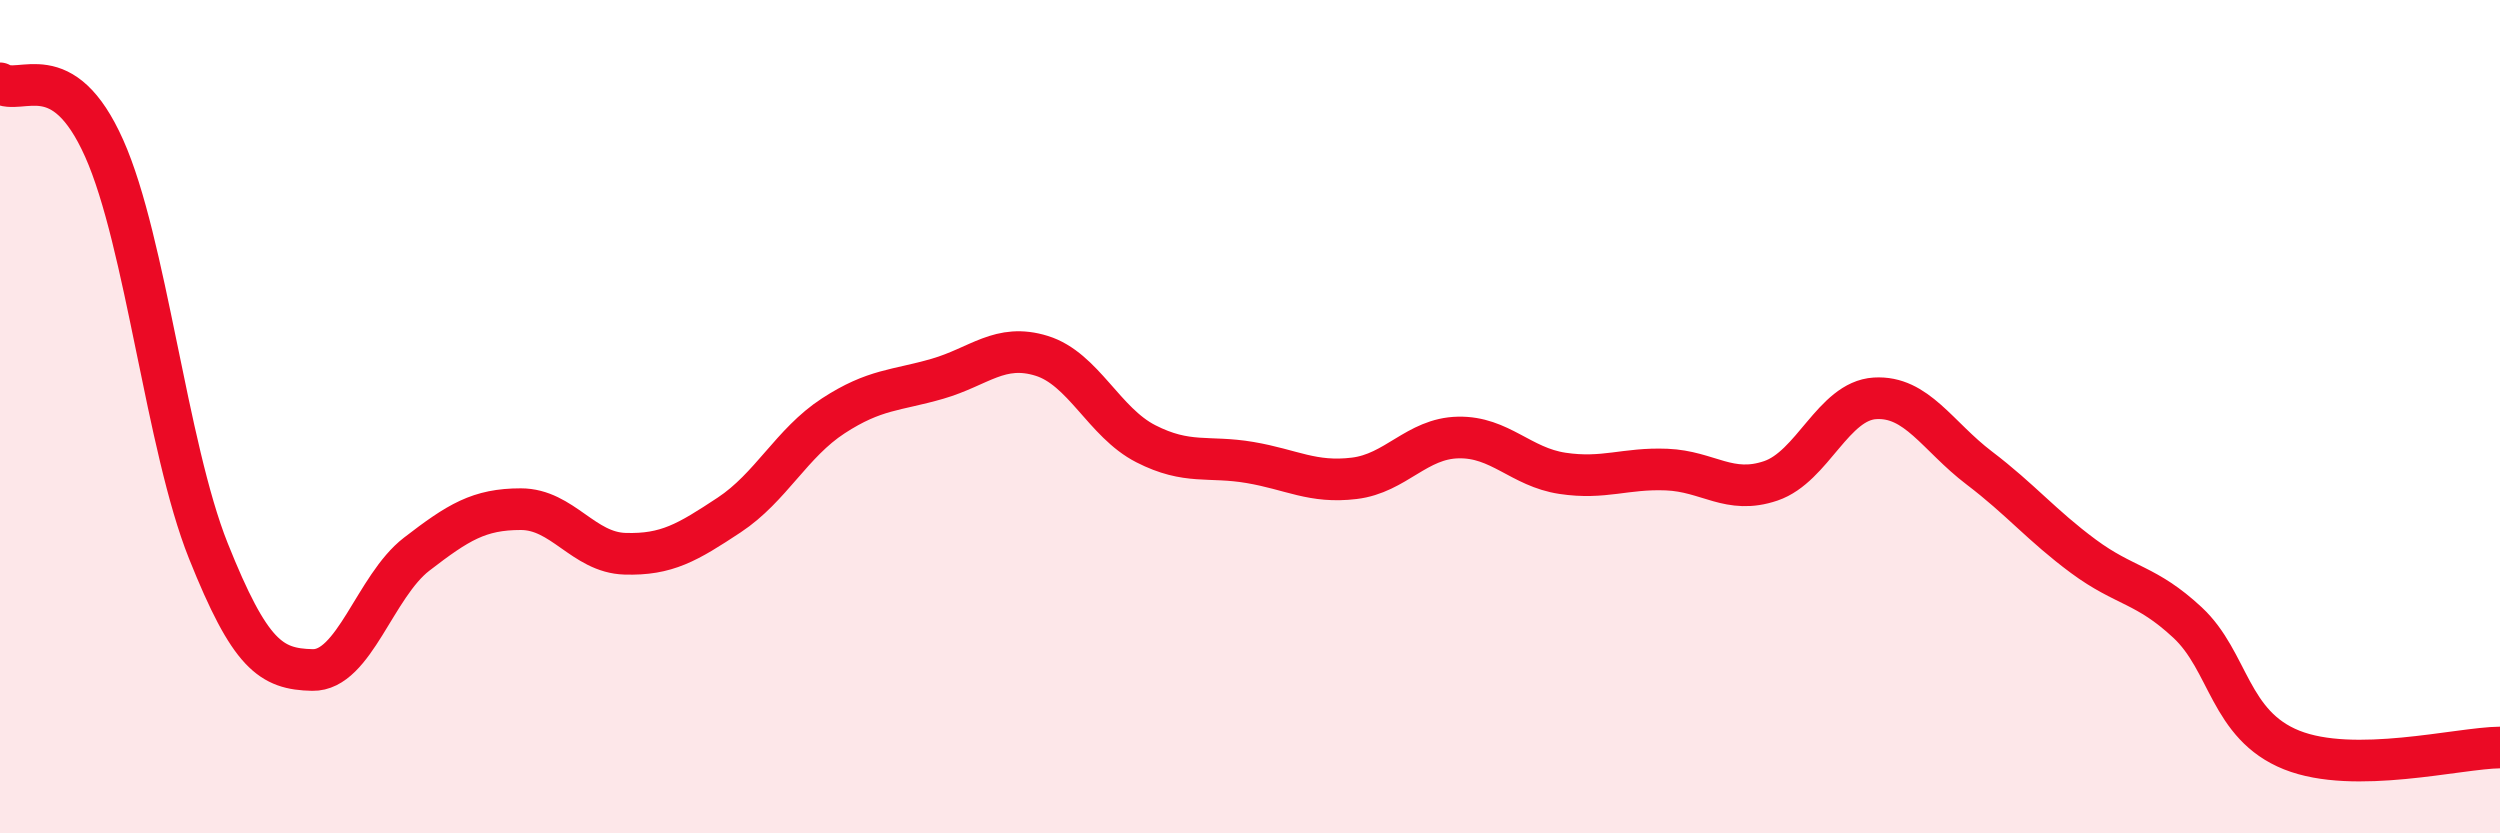 
    <svg width="60" height="20" viewBox="0 0 60 20" xmlns="http://www.w3.org/2000/svg">
      <path
        d="M 0,2 C 0.5,2.31 1.5,1.32 2.5,3.56 C 3.5,5.8 4,10.72 5,13.22 C 6,15.72 6.5,16.06 7.5,16.08 C 8.5,16.1 9,14.07 10,13.3 C 11,12.53 11.5,12.22 12.5,12.22 C 13.5,12.22 14,13.26 15,13.29 C 16,13.32 16.5,13.02 17.5,12.36 C 18.5,11.7 19,10.63 20,9.98 C 21,9.33 21.5,9.38 22.5,9.09 C 23.5,8.8 24,8.23 25,8.54 C 26,8.85 26.5,10.14 27.5,10.65 C 28.5,11.16 29,10.93 30,11.1 C 31,11.27 31.5,11.6 32.5,11.48 C 33.5,11.36 34,10.52 35,10.5 C 36,10.48 36.5,11.21 37.5,11.36 C 38.5,11.51 39,11.23 40,11.27 C 41,11.31 41.5,11.88 42.5,11.54 C 43.5,11.2 44,9.62 45,9.56 C 46,9.5 46.5,10.47 47.5,11.23 C 48.5,11.99 49,12.61 50,13.35 C 51,14.09 51.5,14.01 52.5,14.94 C 53.5,15.87 53.5,17.4 55,18 C 56.5,18.6 59,17.95 60,17.94L60 20L0 20Z"
        fill="#EB0A25"
        opacity="0.1"
        stroke-linecap="round"
        stroke-linejoin="round"
      />
      <path
        d="M 0,2 C 0.5,2.31 1.5,1.32 2.5,3.56 C 3.5,5.8 4,10.72 5,13.22 C 6,15.72 6.5,16.06 7.5,16.08 C 8.5,16.1 9,14.07 10,13.3 C 11,12.53 11.5,12.22 12.5,12.22 C 13.5,12.22 14,13.26 15,13.29 C 16,13.32 16.5,13.02 17.5,12.36 C 18.5,11.7 19,10.63 20,9.98 C 21,9.33 21.5,9.38 22.5,9.09 C 23.5,8.8 24,8.23 25,8.54 C 26,8.85 26.5,10.14 27.5,10.65 C 28.5,11.16 29,10.93 30,11.1 C 31,11.27 31.5,11.6 32.5,11.48 C 33.5,11.36 34,10.52 35,10.5 C 36,10.48 36.5,11.21 37.5,11.36 C 38.5,11.51 39,11.23 40,11.27 C 41,11.31 41.5,11.88 42.5,11.54 C 43.5,11.2 44,9.62 45,9.56 C 46,9.5 46.5,10.47 47.5,11.23 C 48.5,11.99 49,12.61 50,13.35 C 51,14.09 51.5,14.01 52.5,14.94 C 53.5,15.87 53.5,17.4 55,18 C 56.5,18.6 59,17.95 60,17.94"
        stroke="#EB0A25"
        stroke-width="1"
        fill="none"
        stroke-linecap="round"
        stroke-linejoin="round"
      />
    </svg>
  